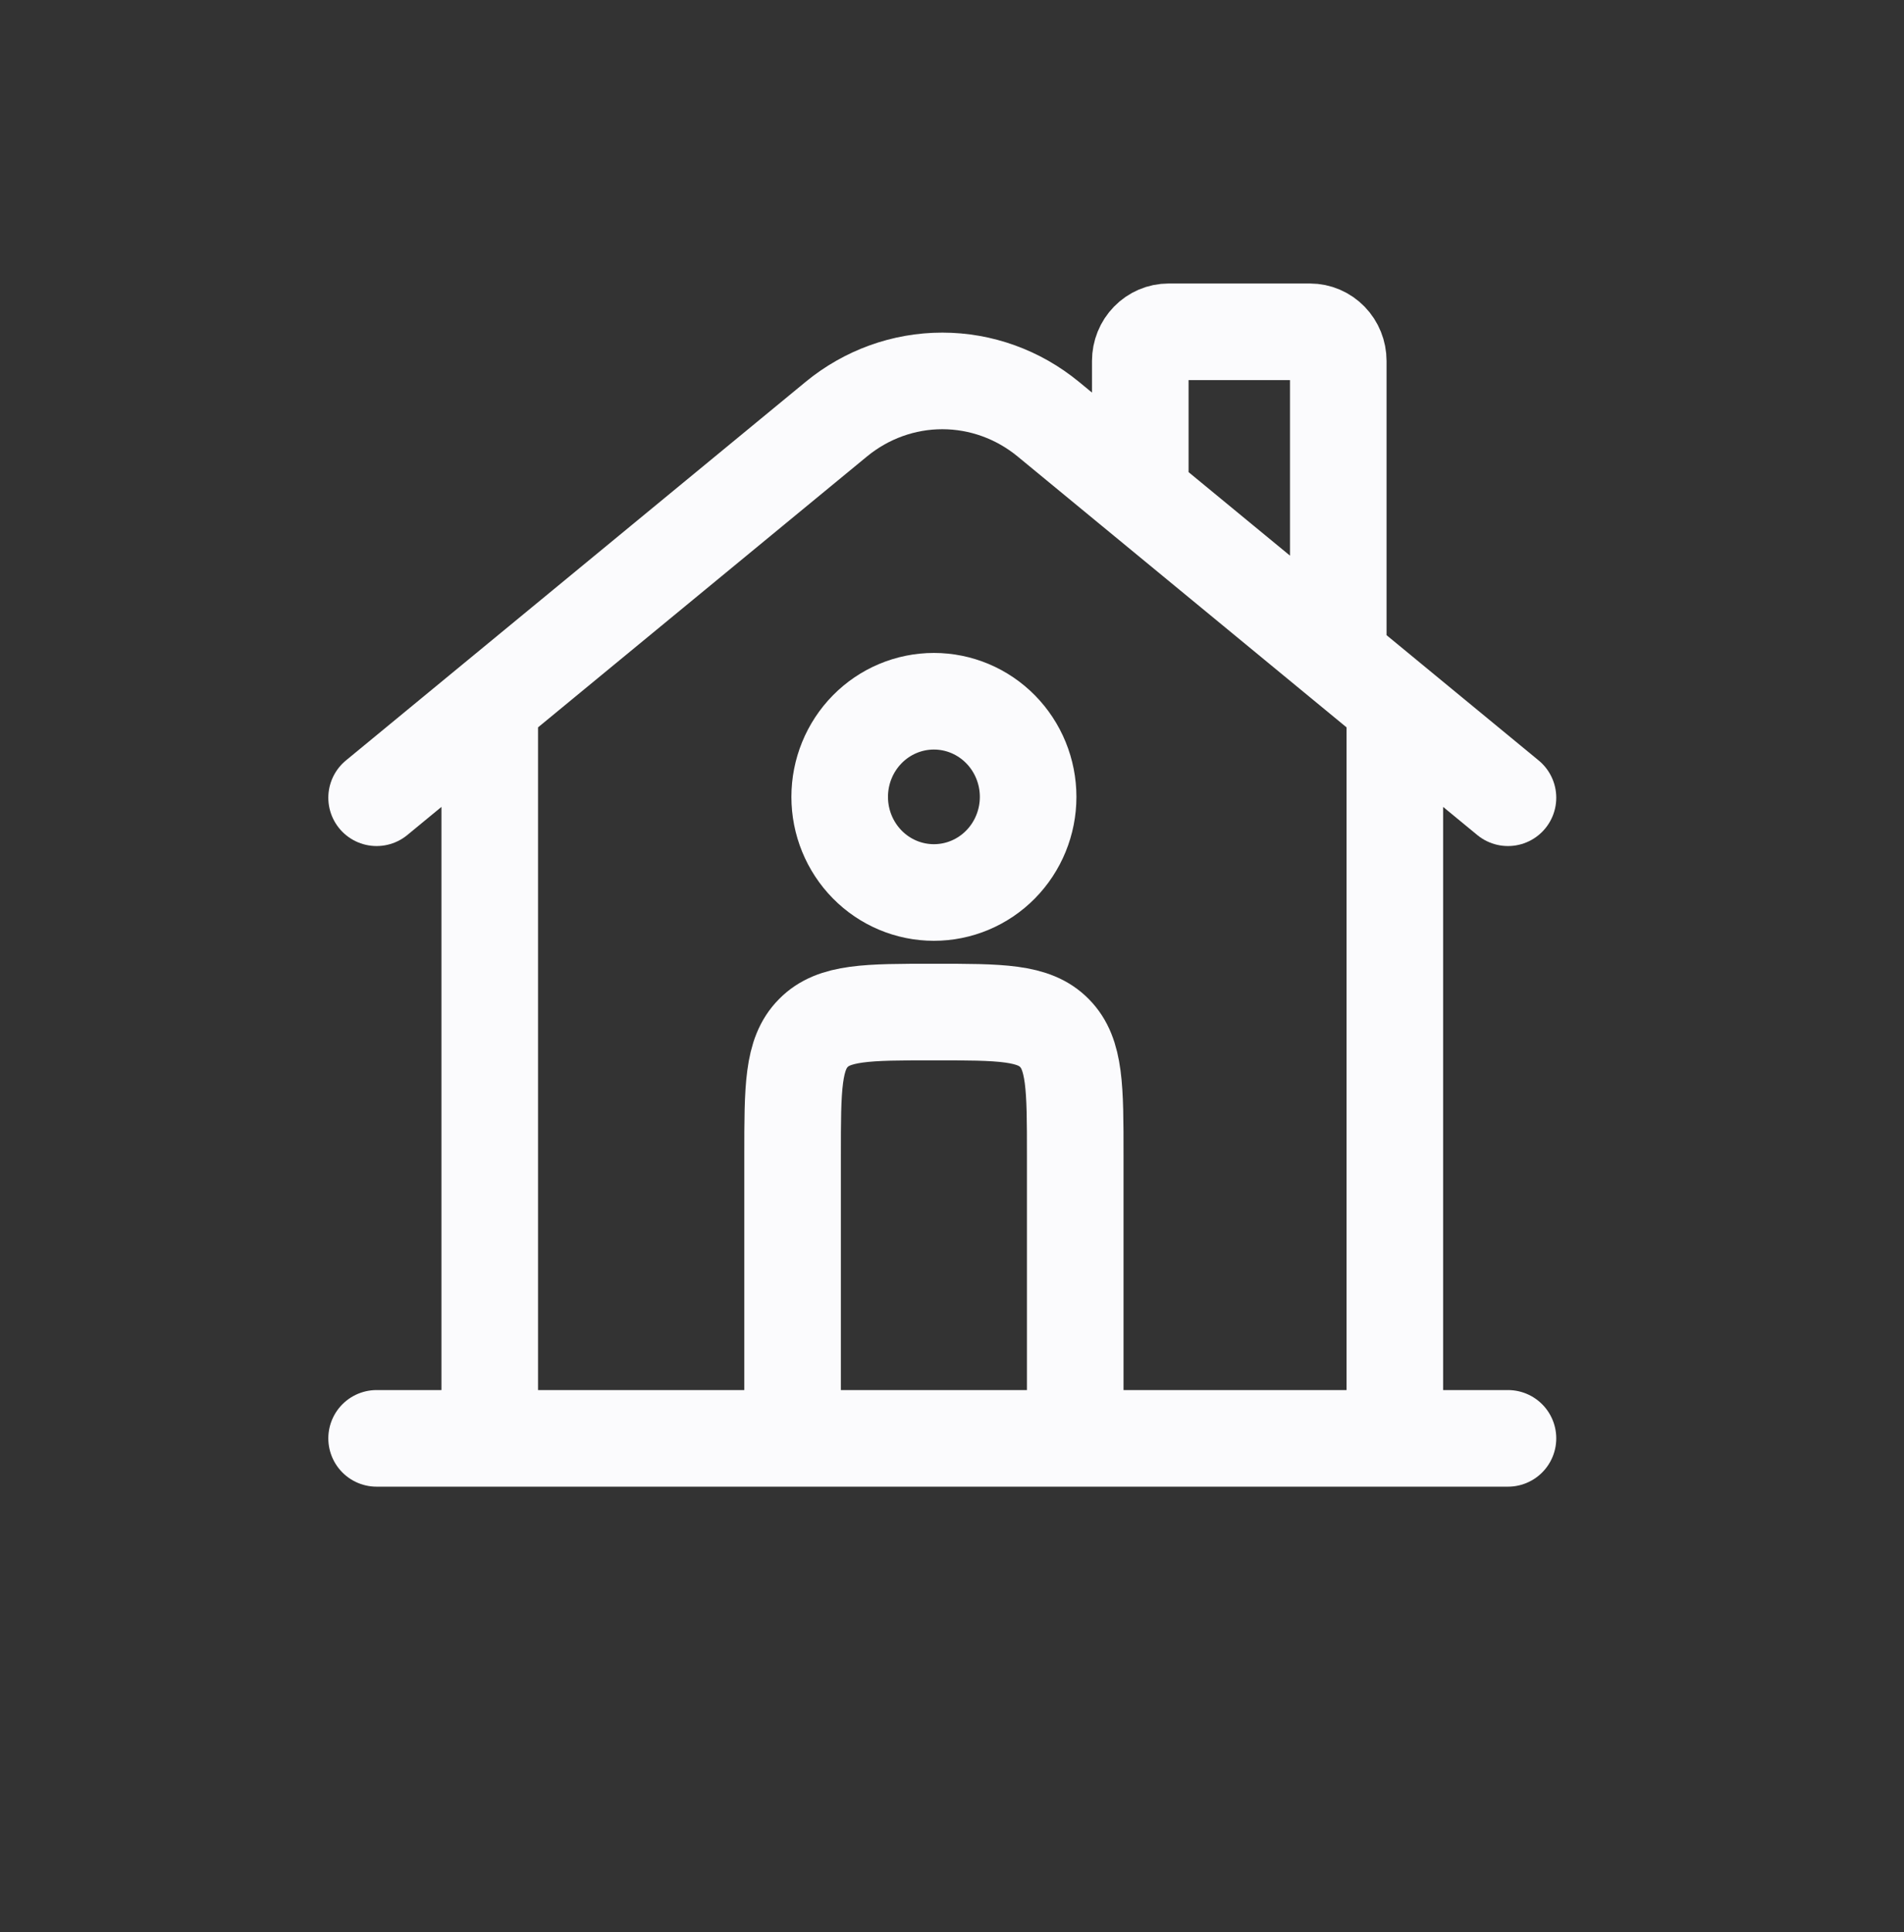<svg xmlns="http://www.w3.org/2000/svg" width="69" height="70" viewBox="0 0 69 70" fill="none"><rect x="0" y="0" width="69" height="70" fill="#333333" stroke="none"/><path d="M54.648 52.11H13.648M13.648 28.901L30.307 15.186C31.397 14.289 32.752 13.8 34.148 13.8C35.545 13.8 36.9 14.289 37.99 15.186L54.648 28.901M41.323 17.296V13.076C41.323 12.797 41.431 12.528 41.624 12.331C41.816 12.133 42.077 12.021 42.348 12.021H47.473C47.745 12.021 48.006 12.133 48.198 12.331C48.39 12.528 48.498 12.797 48.498 13.076V23.626M17.748 52.11V25.736M50.548 52.11V25.736" stroke="#FBFBFD" stroke-width="3.5" stroke-linecap="round"></path><path d="M38.966 50.524V41.862C38.966 39.413 38.966 38.188 38.215 37.428C37.467 36.665 36.26 36.665 33.844 36.665C31.429 36.665 30.223 36.665 29.474 37.428C28.723 38.186 28.723 39.411 28.723 41.862V50.524M37.259 28.87C37.259 29.789 36.899 30.67 36.259 31.32C35.618 31.97 34.75 32.334 33.844 32.334C32.939 32.334 32.07 31.97 31.43 31.32C30.79 30.67 30.43 29.789 30.43 28.87C30.43 27.951 30.79 27.07 31.43 26.42C32.07 25.77 32.939 25.405 33.844 25.405C34.75 25.405 35.618 25.77 36.259 26.42C36.899 27.07 37.259 27.951 37.259 28.87Z" stroke="#FBFBFD" stroke-width="3.5"></path></svg>